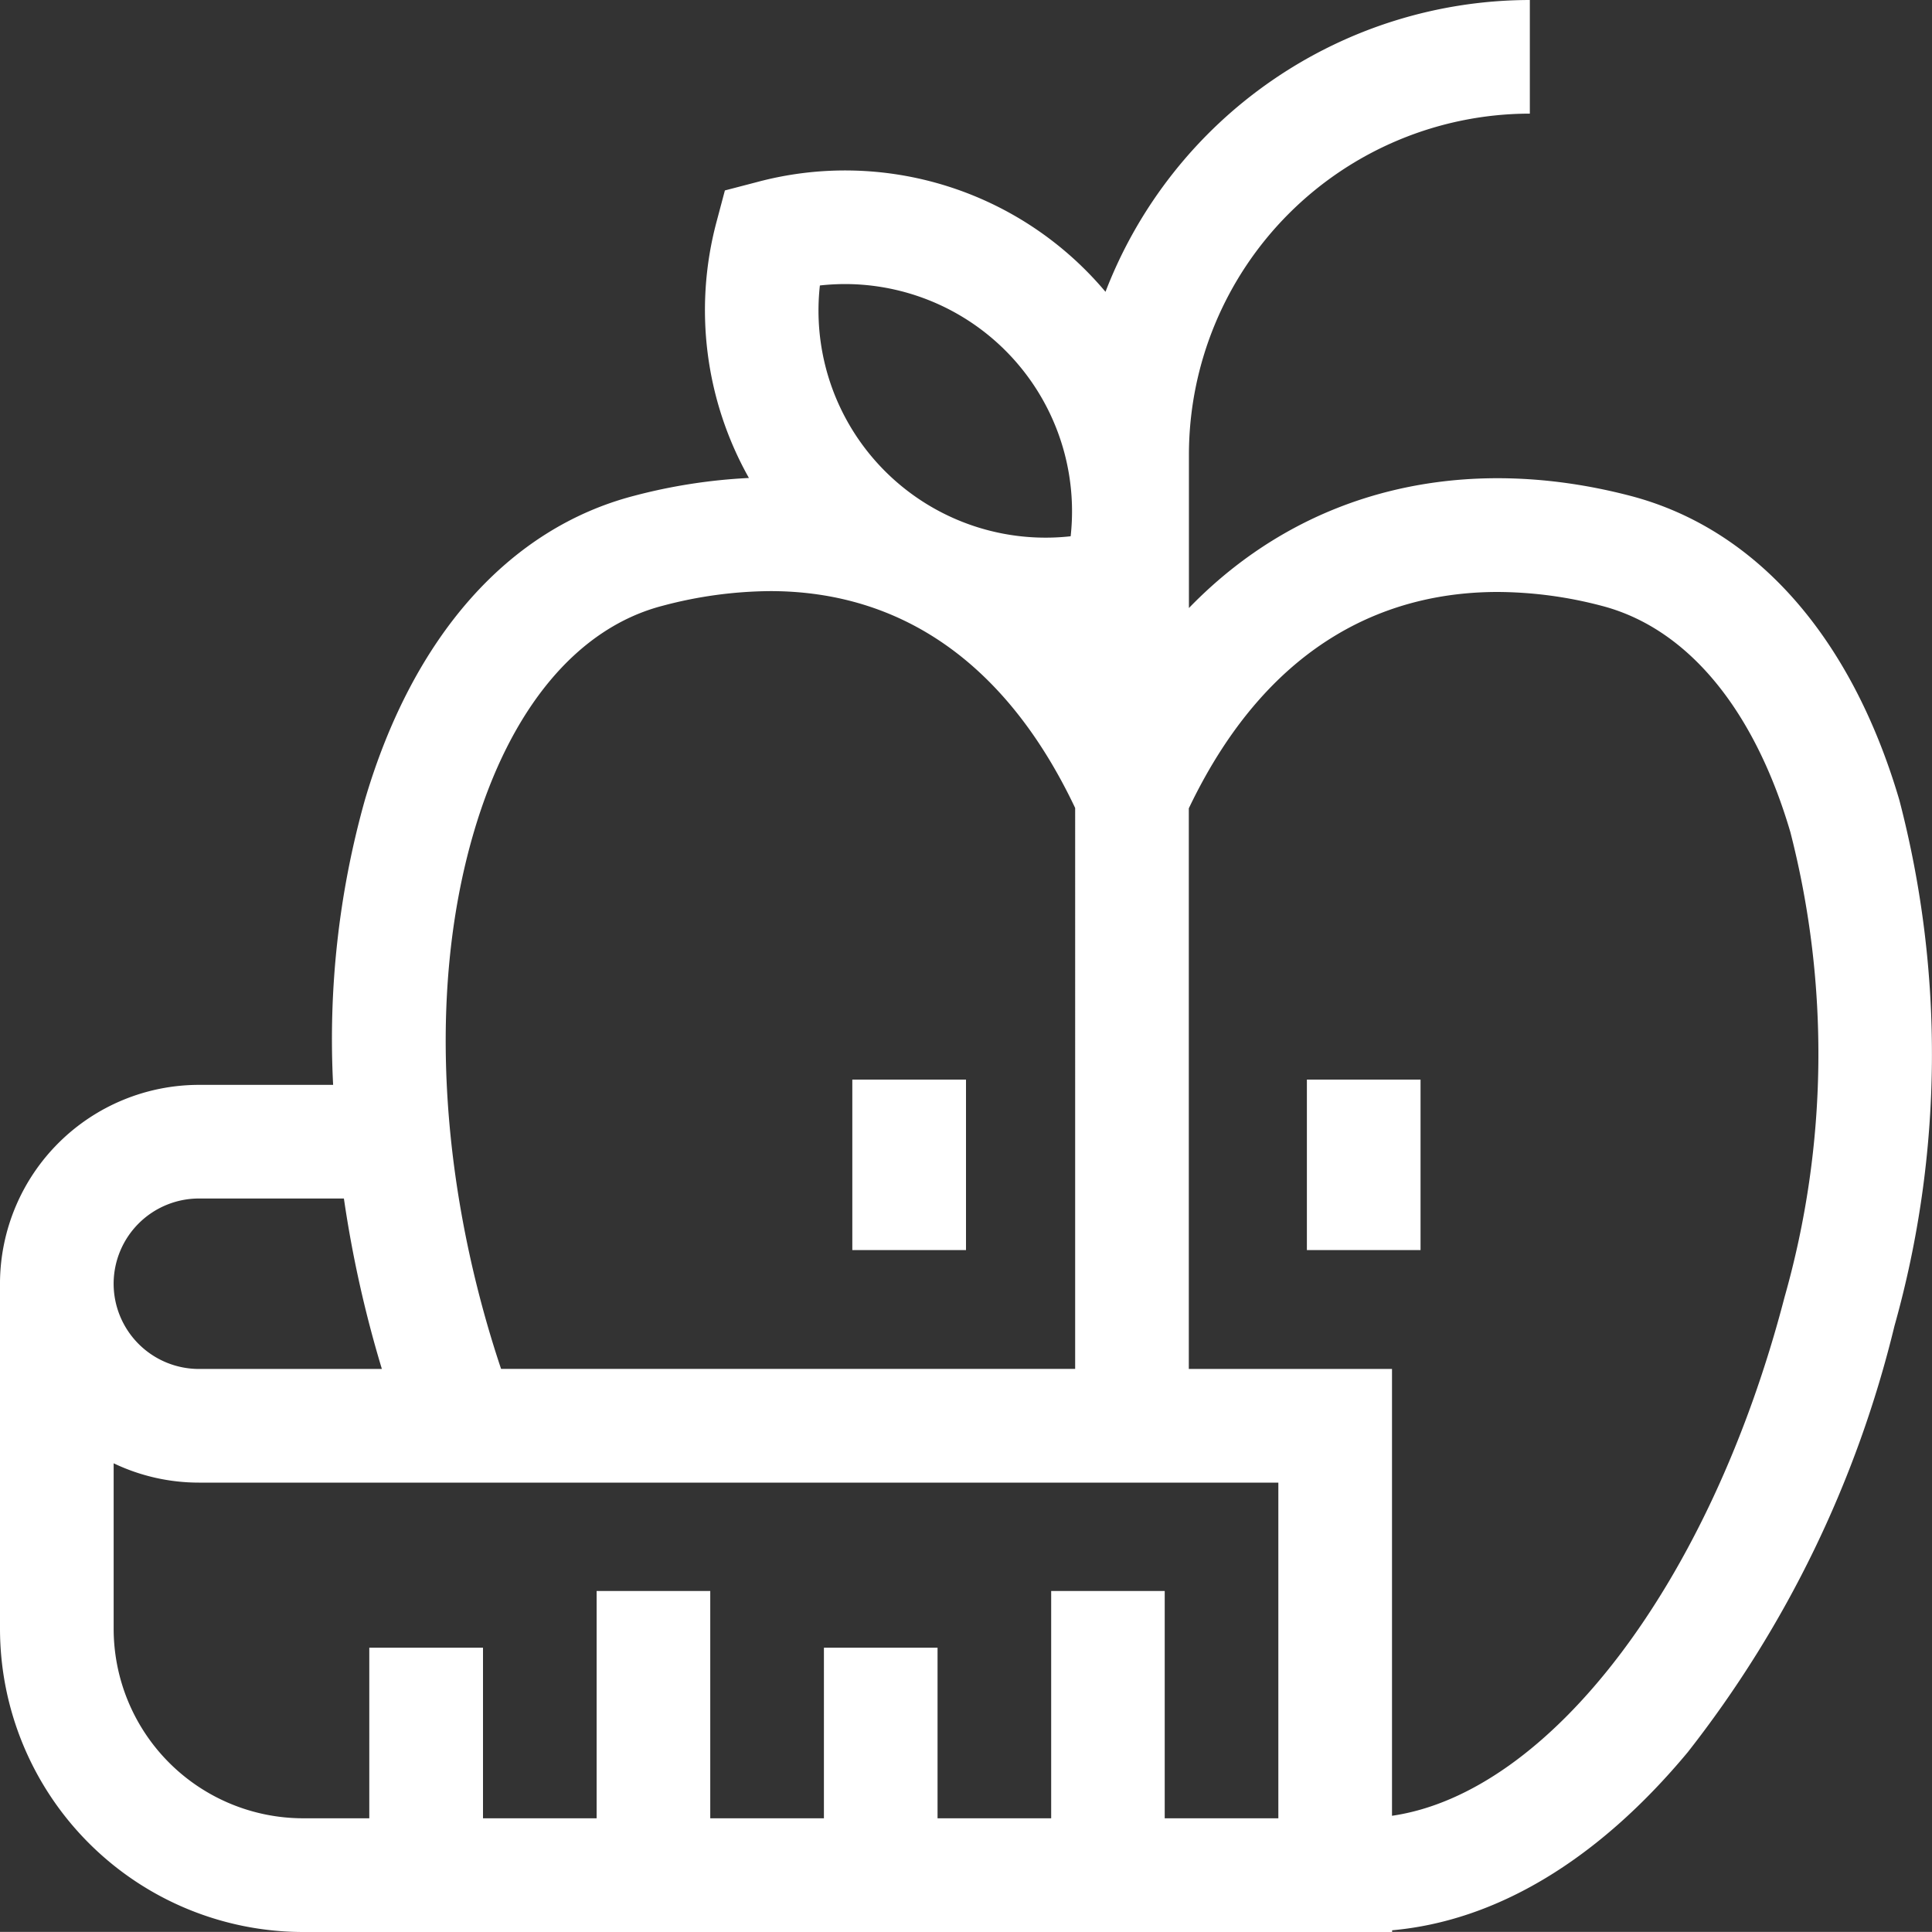 <?xml version="1.0" encoding="UTF-8"?> <svg xmlns="http://www.w3.org/2000/svg" width="70" height="69.997" viewBox="0 0 70 69.997"><rect x="0" y="0" width="70" height="69.997" fill="#333333" stroke="none"/> <path id="Объединение_4" data-name="Объединение 4" d="M10.98,70A10.993,10.993,0,0,1,0,59.017V46.444H0a7.213,7.213,0,0,1,7.2-7.137H12.07a32.024,32.024,0,0,1,1.149-10.318c1.743-5.928,5.209-9.844,9.758-11.026a20.125,20.125,0,0,1,4.158-.645,12.406,12.406,0,0,1-1.178-9.264L26.264,6.9,27.415,6.6a12.321,12.321,0,0,1,12.639,3.973A16.5,16.5,0,0,1,55.429,0V4.117A12.366,12.366,0,0,0,43.077,16.47v5.56c4.232-4.368,10.037-5.614,15.982-4.068,4.549,1.183,8.015,5.1,9.758,11.026a36.426,36.426,0,0,1-.176,19.05,40.473,40.473,0,0,1-7.491,15.448C57.893,67.4,54.217,69.6,50.439,69.938V70ZM42.2,57.645V65.88h4.117V53.718H7.206a7.16,7.16,0,0,1-3.088-.7v6A6.87,6.87,0,0,0,10.98,65.88h2.4V59.7H17.5V65.88h4.117V57.645h4.117V65.88h4.118V59.7h4.117V65.88h4.117V57.645Zm.873-28.366V49.6h7.362V65.789C56.134,64.96,61.959,57.379,64.657,47a32.282,32.282,0,0,0,.211-16.852c-1.319-4.485-3.75-7.4-6.844-8.2a15.036,15.036,0,0,0-3.757-.5C50.567,21.448,46.079,23,43.077,29.279ZM24.013,21.947c-3.094.8-5.525,3.718-6.844,8.2-1.791,6.09-1.074,13.3.986,19.45h20.8V29.275c-2.482-5.239-6.291-7.858-11.052-7.858A15.492,15.492,0,0,0,24.013,21.947ZM4.117,46.512A3.092,3.092,0,0,0,7.206,49.6h6.63a42.5,42.5,0,0,1-1.376-6.176H7.206A3.092,3.092,0,0,0,4.117,46.512ZM29.706,10.343a8.228,8.228,0,0,0,9.086,9.087,8.234,8.234,0,0,0-8.155-9.138A8.518,8.518,0,0,0,29.706,10.343ZM47.351,45.292V39.116h4.118v6.176Zm-16.47,0V39.116H35v6.176Z" fill="#fff"></path> </svg> 